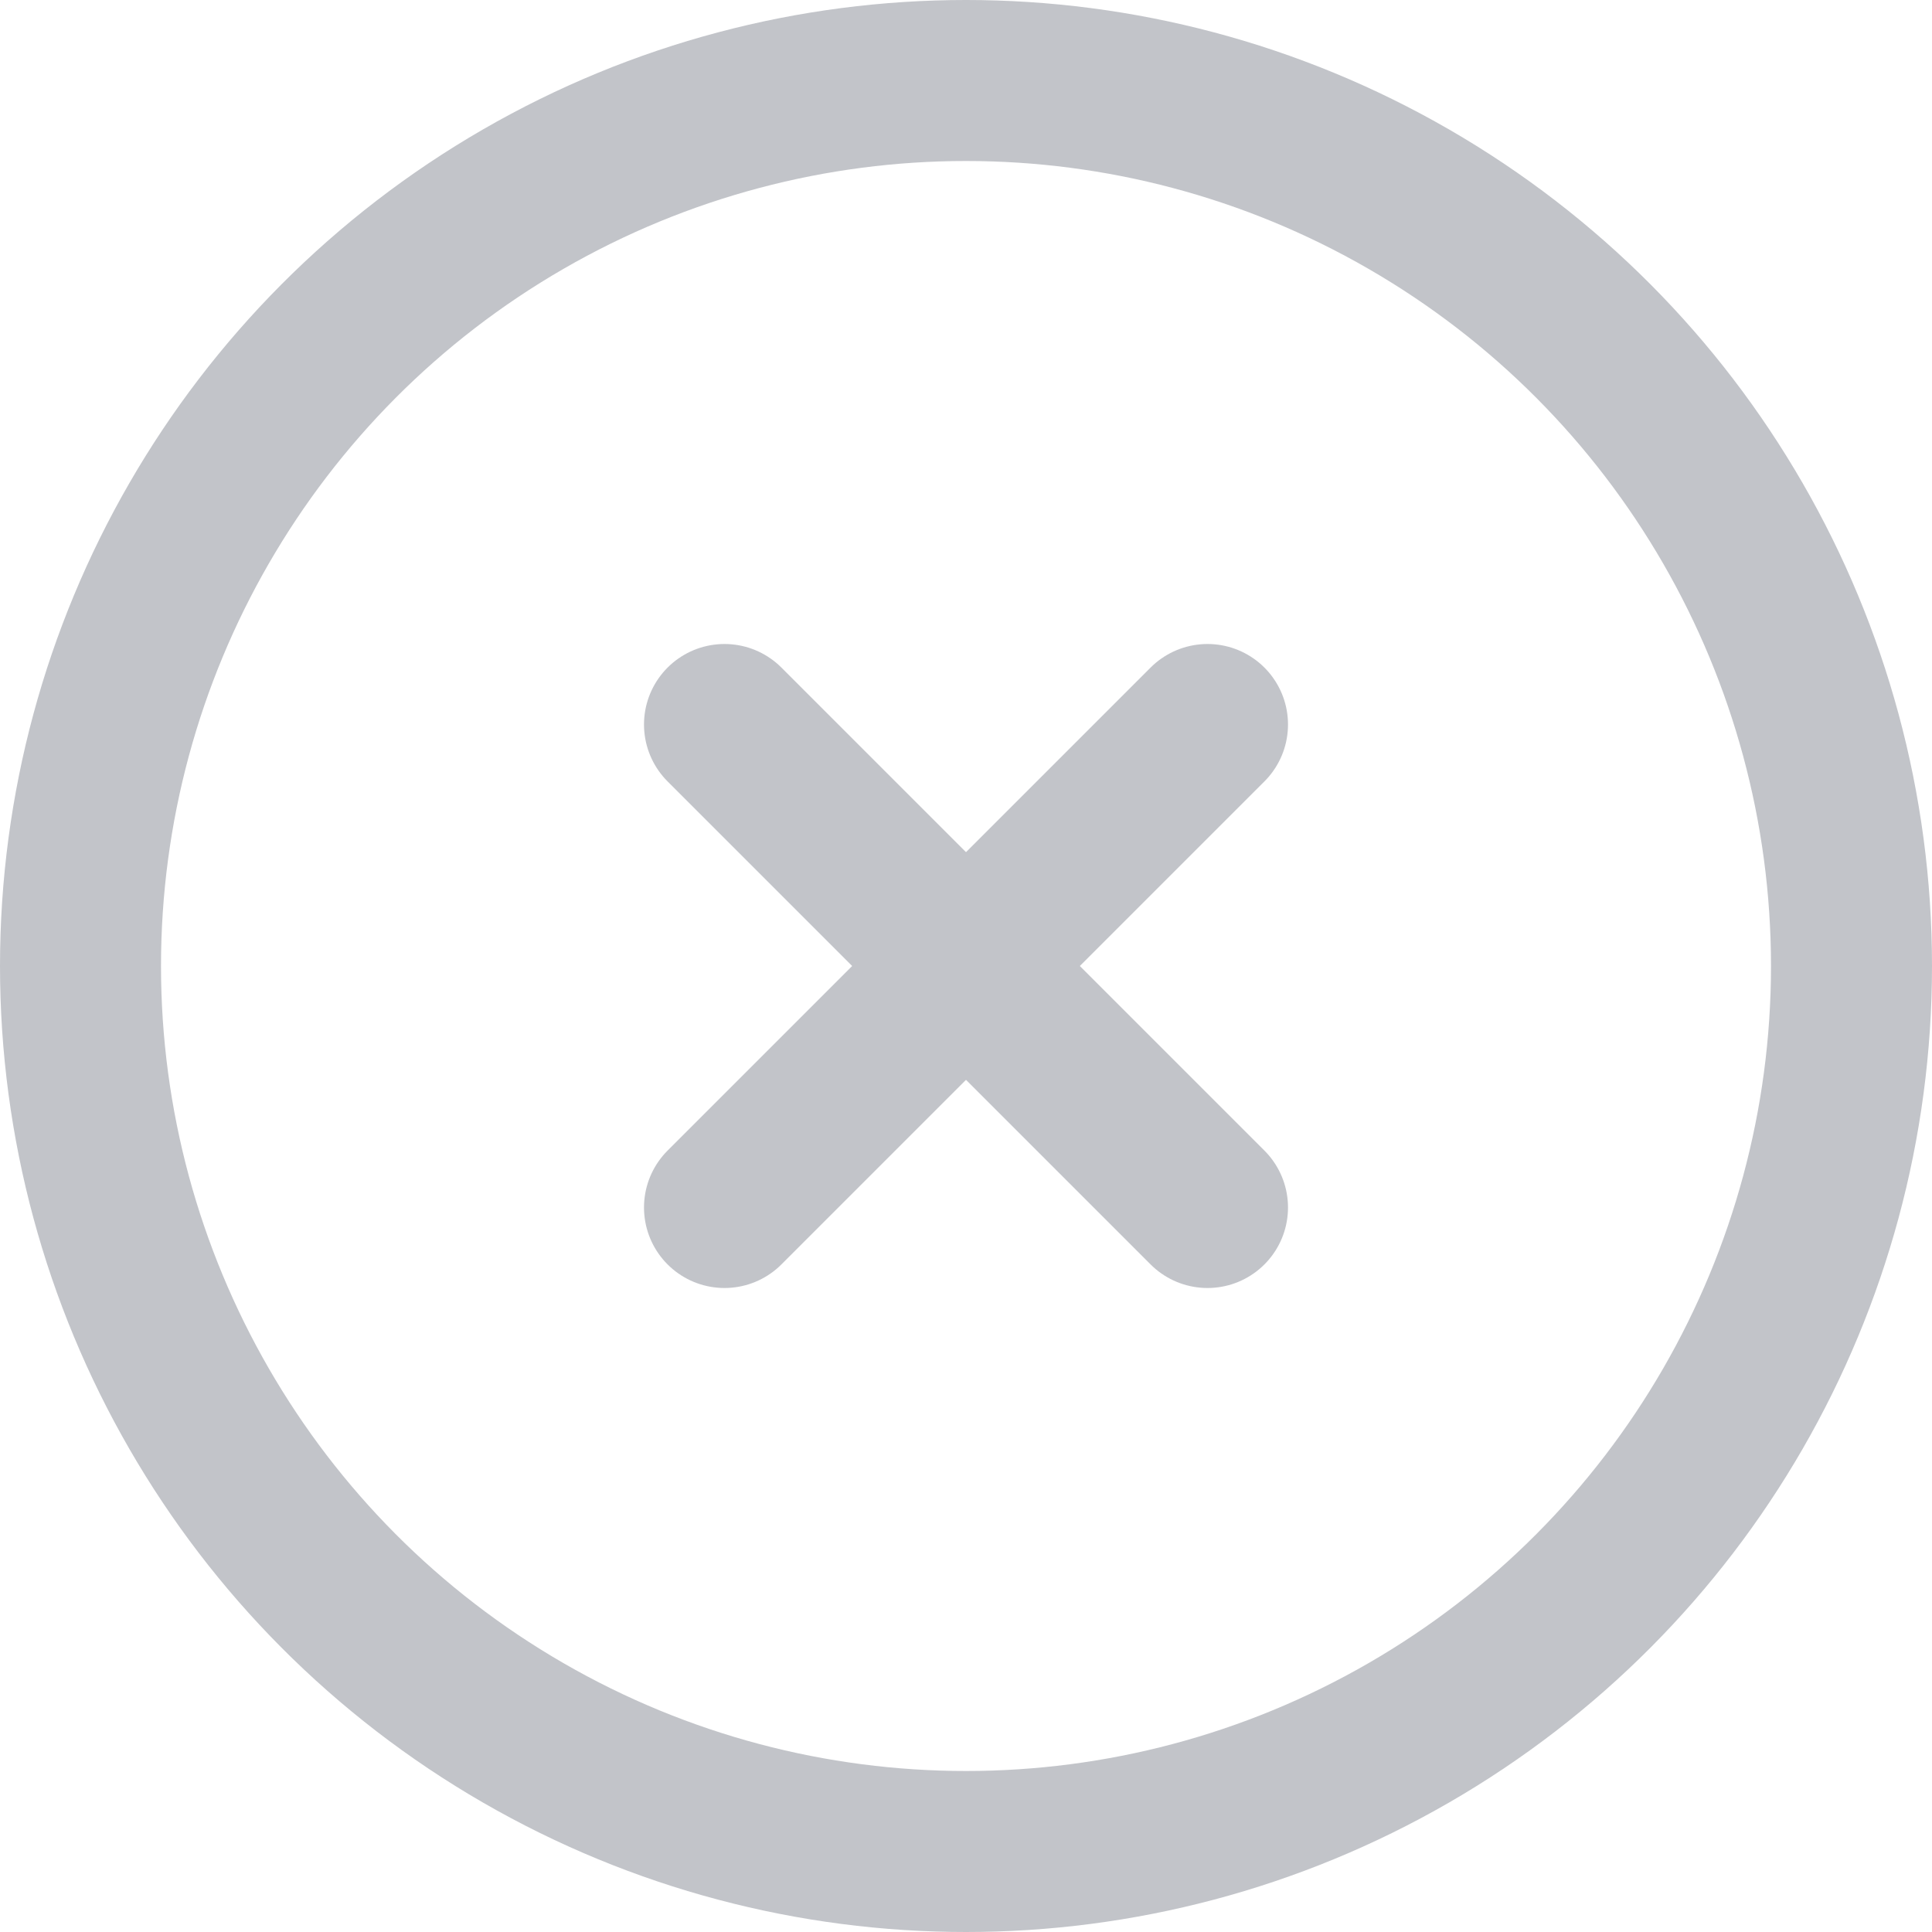 <?xml version="1.0"?>
<svg xmlns="http://www.w3.org/2000/svg" width="24" height="24" viewBox="0 0 24 24" fill="none">
<path d="M9 9L15 15" stroke="#C2C4C9" stroke-width="2" stroke-linecap="round" stroke-linejoin="round"/>
<path d="M9 15L15 9" stroke="#C2C4C9" stroke-width="2" stroke-linecap="round" stroke-linejoin="round"/>
<circle cx="12" cy="12" r="11" stroke="#C2C4C9" stroke-width="2"/>
</svg>
